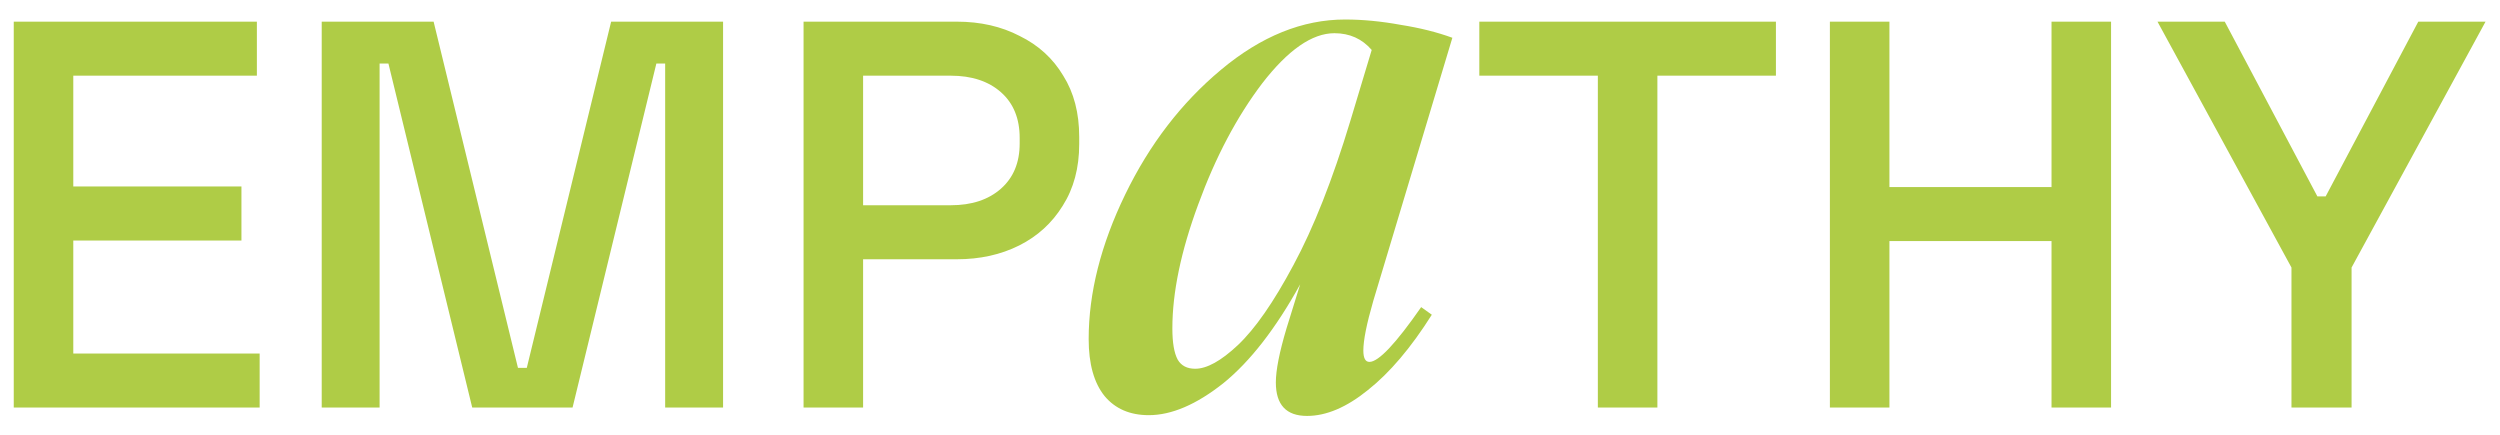 <svg xmlns="http://www.w3.org/2000/svg" width="92" height="16" viewBox="0 0 92 16" fill="none"><path d="M0.506 14.998V0.797H9.453V2.785H2.697V6.863H8.885V8.851H2.697V13.01H9.555V14.998H0.506ZM11.839 14.998V0.797H15.957L19.061 13.537H19.386L22.49 0.797H26.609V14.998H24.478V2.338H24.154L21.07 14.998H17.378L14.294 2.338H13.969V14.998H11.839ZM29.571 14.998V0.797H35.211C36.077 0.797 36.848 0.972 37.524 1.324C38.214 1.662 38.748 2.149 39.127 2.785C39.519 3.407 39.715 4.158 39.715 5.037V5.301C39.715 6.18 39.512 6.937 39.107 7.573C38.714 8.209 38.18 8.695 37.504 9.034C36.828 9.372 36.063 9.541 35.211 9.541H31.762V14.998H29.571ZM31.762 7.553H34.988C35.759 7.553 36.374 7.35 36.834 6.944C37.294 6.538 37.524 5.984 37.524 5.28V5.077C37.524 4.361 37.294 3.799 36.834 3.393C36.374 2.988 35.759 2.785 34.988 2.785H31.762V7.553ZM42.275 15.278C41.584 15.278 41.043 15.045 40.651 14.578C40.259 14.093 40.063 13.393 40.063 12.478C40.063 10.78 40.511 9.006 41.407 7.158C42.303 5.31 43.479 3.78 44.935 2.566C46.409 1.334 47.931 0.718 49.499 0.718C50.152 0.718 50.833 0.784 51.543 0.914C52.252 1.026 52.887 1.185 53.447 1.39L50.535 11.078C50.292 11.918 50.171 12.525 50.171 12.898C50.171 13.178 50.245 13.318 50.395 13.318C50.731 13.318 51.365 12.646 52.299 11.302L52.691 11.582C51.925 12.796 51.141 13.72 50.339 14.354C49.555 14.989 48.808 15.306 48.099 15.306C47.333 15.306 46.951 14.896 46.951 14.074C46.951 13.626 47.081 12.964 47.343 12.086L47.847 10.462C46.951 12.086 46.008 13.3 45.019 14.102C44.029 14.886 43.115 15.278 42.275 15.278ZM43.143 12.086C43.143 12.609 43.208 12.992 43.339 13.234C43.469 13.458 43.684 13.57 43.983 13.57C44.412 13.57 44.935 13.281 45.551 12.702C46.185 12.105 46.867 11.125 47.595 9.762C48.341 8.381 49.041 6.608 49.695 4.442L50.479 1.838C50.124 1.428 49.667 1.222 49.107 1.222C48.285 1.222 47.399 1.838 46.447 3.07C45.513 4.302 44.729 5.786 44.095 7.522C43.46 9.24 43.143 10.761 43.143 12.086ZM58.801 14.998V2.785H54.439V0.797H65.354V2.785H60.992V14.998H58.801ZM67.34 14.998V0.797H69.531V6.883H75.496V0.797H77.687V14.998H75.496V8.871H69.531V14.998H67.34ZM84.326 14.998V9.845L79.396 0.797H81.871L85.28 7.228H85.584L88.993 0.797H91.468L86.538 9.845V14.998H84.326Z" fill="#AFCC46"></path></svg>